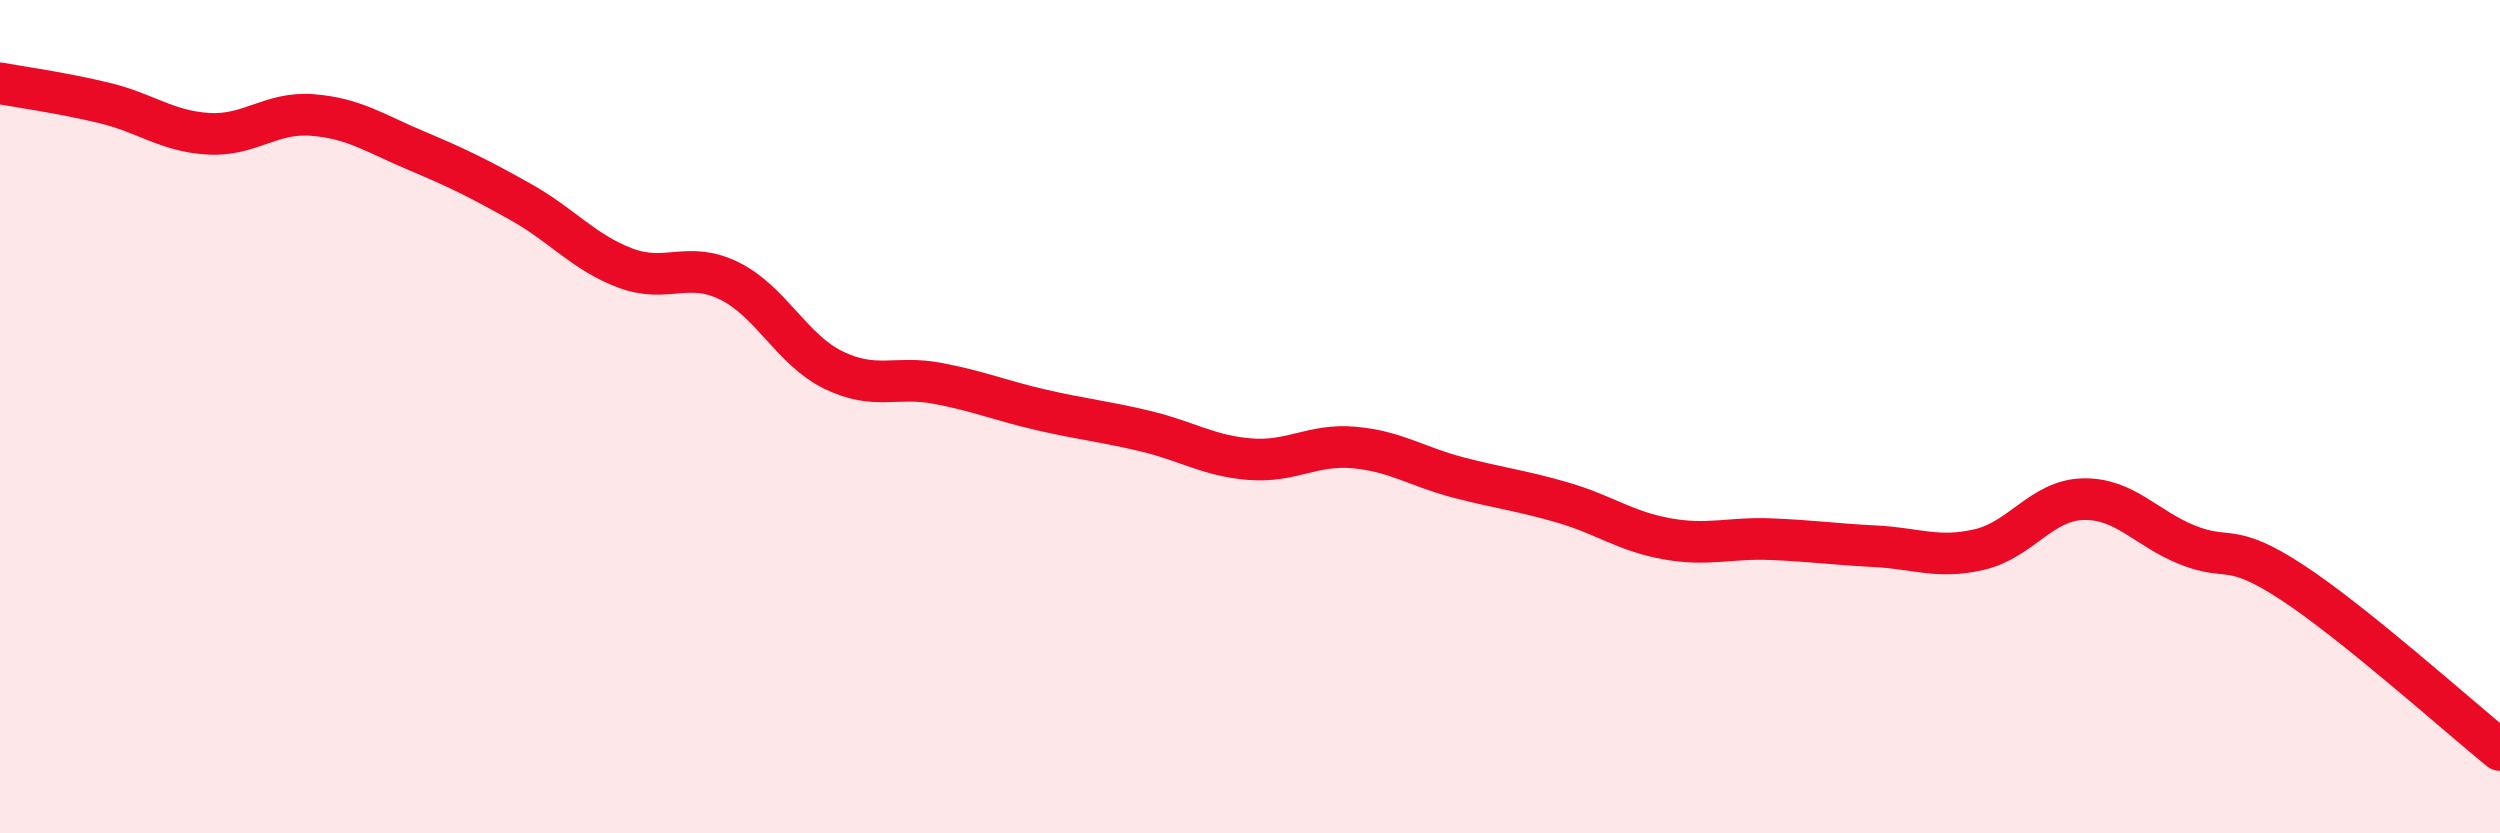 
    <svg width="60" height="20" viewBox="0 0 60 20" xmlns="http://www.w3.org/2000/svg">
      <path
        d="M 0,2 C 0.5,2.09 1.5,2.23 2.5,2.47 C 3.5,2.71 4,3.15 5,3.21 C 6,3.27 6.5,2.68 7.5,2.76 C 8.5,2.84 9,3.2 10,3.62 C 11,4.04 11.5,4.29 12.5,4.85 C 13.5,5.41 14,6.05 15,6.43 C 16,6.81 16.5,6.25 17.5,6.74 C 18.5,7.23 19,8.39 20,8.88 C 21,9.37 21.5,9.01 22.5,9.2 C 23.5,9.39 24,9.61 25,9.84 C 26,10.07 26.5,10.11 27.5,10.35 C 28.5,10.59 29,10.94 30,11.02 C 31,11.1 31.5,10.65 32.5,10.74 C 33.5,10.83 34,11.2 35,11.46 C 36,11.72 36.5,11.77 37.5,12.06 C 38.5,12.35 39,12.75 40,12.93 C 41,13.11 41.5,12.9 42.5,12.94 C 43.5,12.98 44,13.06 45,13.11 C 46,13.16 46.5,13.42 47.5,13.19 C 48.5,12.96 49,12 50,11.98 C 51,11.96 51.5,12.68 52.5,13.08 C 53.5,13.48 53.5,12.99 55,13.97 C 56.5,14.95 59,17.19 60,18L60 20L0 20Z"
        fill="#EB0A25"
        opacity="0.1"
        stroke-linecap="round"
        stroke-linejoin="round"
      />
      <path
        d="M 0,2 C 0.5,2.09 1.5,2.23 2.5,2.47 C 3.5,2.71 4,3.15 5,3.21 C 6,3.27 6.5,2.68 7.5,2.76 C 8.5,2.84 9,3.2 10,3.62 C 11,4.04 11.5,4.29 12.5,4.85 C 13.5,5.41 14,6.05 15,6.43 C 16,6.81 16.5,6.25 17.5,6.74 C 18.5,7.23 19,8.39 20,8.88 C 21,9.37 21.5,9.01 22.5,9.2 C 23.5,9.39 24,9.61 25,9.84 C 26,10.07 26.5,10.11 27.5,10.35 C 28.5,10.59 29,10.94 30,11.02 C 31,11.1 31.5,10.65 32.5,10.74 C 33.5,10.83 34,11.2 35,11.46 C 36,11.72 36.5,11.77 37.5,12.06 C 38.5,12.35 39,12.75 40,12.93 C 41,13.11 41.5,12.9 42.5,12.94 C 43.5,12.98 44,13.06 45,13.11 C 46,13.16 46.5,13.42 47.5,13.19 C 48.5,12.96 49,12 50,11.98 C 51,11.96 51.5,12.68 52.5,13.08 C 53.5,13.48 53.5,12.99 55,13.97 C 56.5,14.95 59,17.19 60,18"
        stroke="#EB0A25"
        stroke-width="1"
        fill="none"
        stroke-linecap="round"
        stroke-linejoin="round"
      />
    </svg>
  